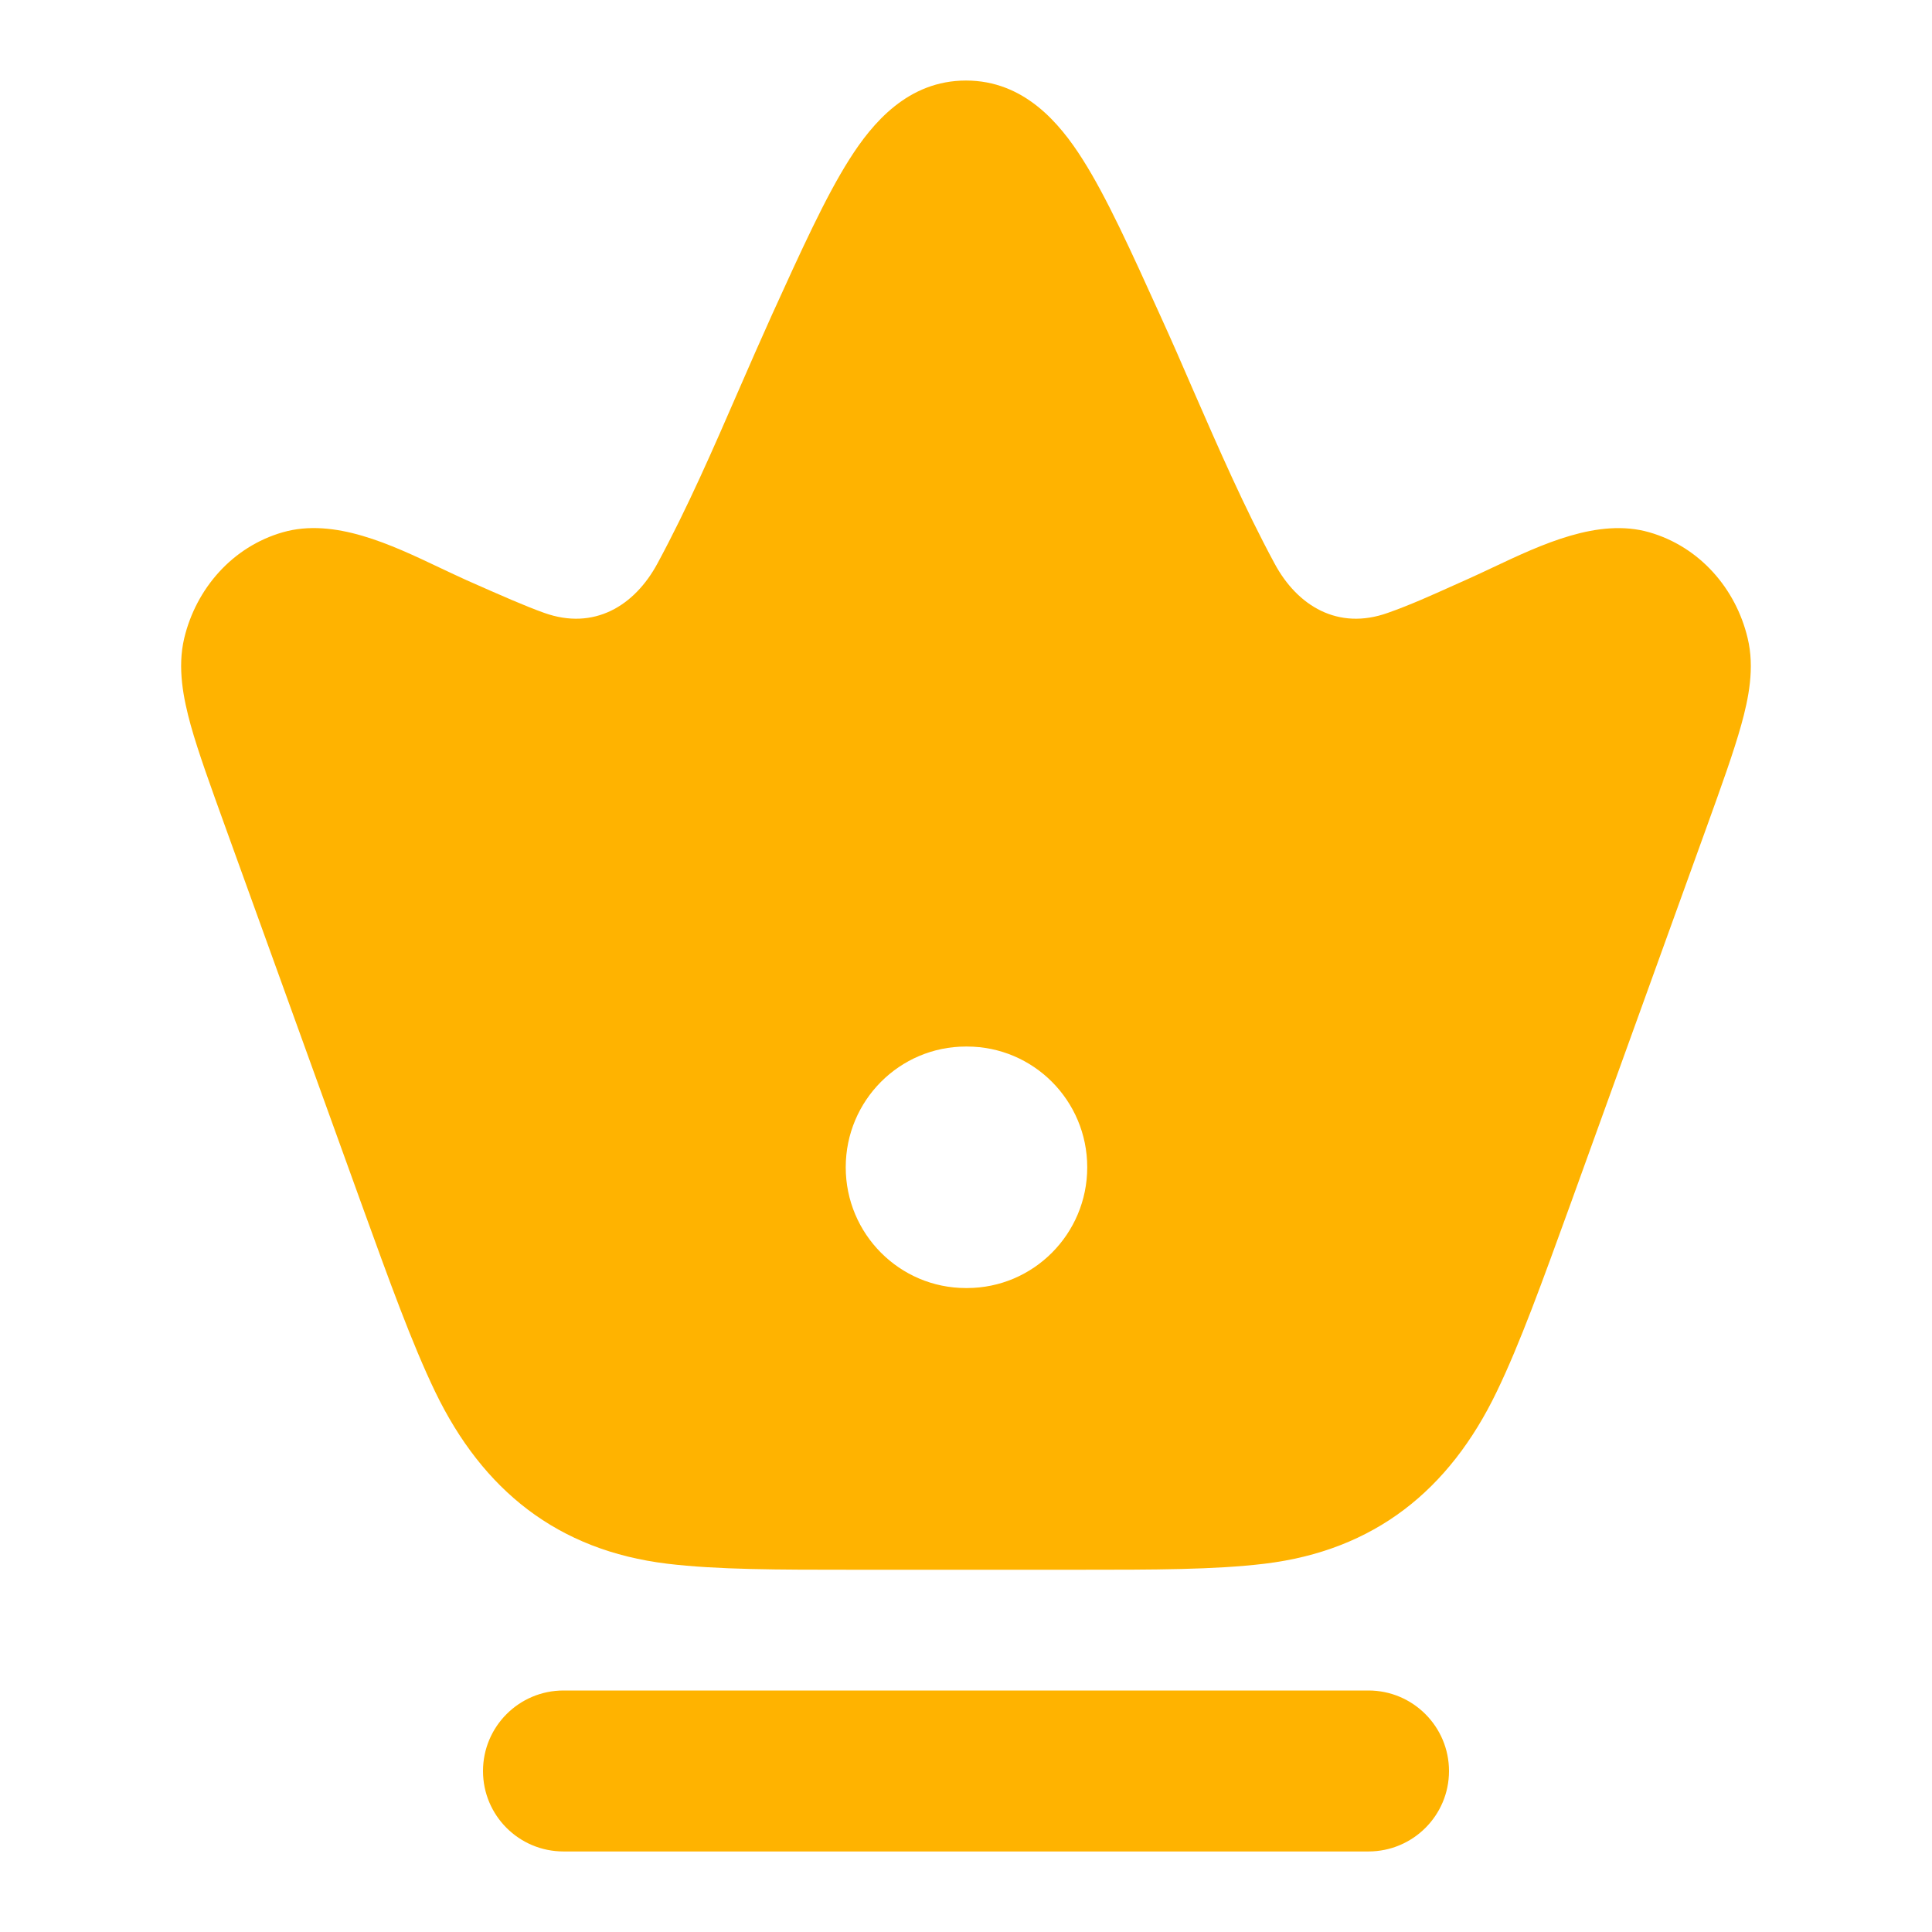 <svg width="16" height="16" viewBox="0 0 16 16" fill="none" xmlns="http://www.w3.org/2000/svg">
    <path fill-rule="evenodd" clip-rule="evenodd" d="M8 0.667C7.52 0.667 7.225 1.018 7.034 1.32C6.837 1.63 6.634 2.077 6.393 2.607C6.3 2.813 6.209 3.021 6.118 3.23C5.907 3.715 5.695 4.203 5.445 4.666C5.254 5.02 4.918 5.222 4.508 5.076C4.353 5.021 4.158 4.935 3.864 4.805C3.793 4.773 3.72 4.738 3.643 4.702C3.239 4.51 2.768 4.286 2.342 4.408C1.923 4.528 1.624 4.876 1.526 5.284C1.467 5.531 1.519 5.785 1.579 6.004C1.642 6.23 1.745 6.513 1.868 6.854L2.996 9.977C3.226 10.613 3.412 11.127 3.604 11.526C3.998 12.342 4.618 12.84 5.526 12.95C5.94 13 6.448 13 7.066 13H8.934C9.551 13 10.059 13 10.473 12.95C11.382 12.84 12.002 12.342 12.395 11.526C12.588 11.127 12.773 10.613 13.004 9.977L14.132 6.854C14.255 6.513 14.357 6.23 14.42 6.004C14.481 5.785 14.533 5.531 14.473 5.284C14.376 4.876 14.077 4.528 13.658 4.408C13.236 4.287 12.767 4.509 12.366 4.698C12.294 4.732 12.224 4.765 12.157 4.795C12.116 4.813 12.075 4.832 12.034 4.85C11.856 4.93 11.677 5.011 11.492 5.076C11.082 5.222 10.745 5.02 10.555 4.666C10.305 4.203 10.093 3.715 9.881 3.23C9.791 3.021 9.7 2.813 9.606 2.607C9.366 2.077 9.163 1.63 8.966 1.32C8.775 1.018 8.48 0.667 8 0.667ZM7.999 8.667C7.45 8.667 7.004 9.114 7.004 9.667C7.004 10.219 7.45 10.667 7.999 10.667H8.008C8.558 10.667 9.004 10.219 9.004 9.667C9.004 9.114 8.558 8.667 8.008 8.667H7.999Z" fill="#FFB300"></path>
    <path fill-rule="evenodd" clip-rule="evenodd" d="M4 14.667C4 14.299 4.298 14 4.667 14H11.333C11.701 14 12 14.299 12 14.667C12 15.035 11.701 15.333 11.333 15.333H4.667C4.298 15.333 4 15.035 4 14.667Z" fill="#FFB300"></path>
</svg>

